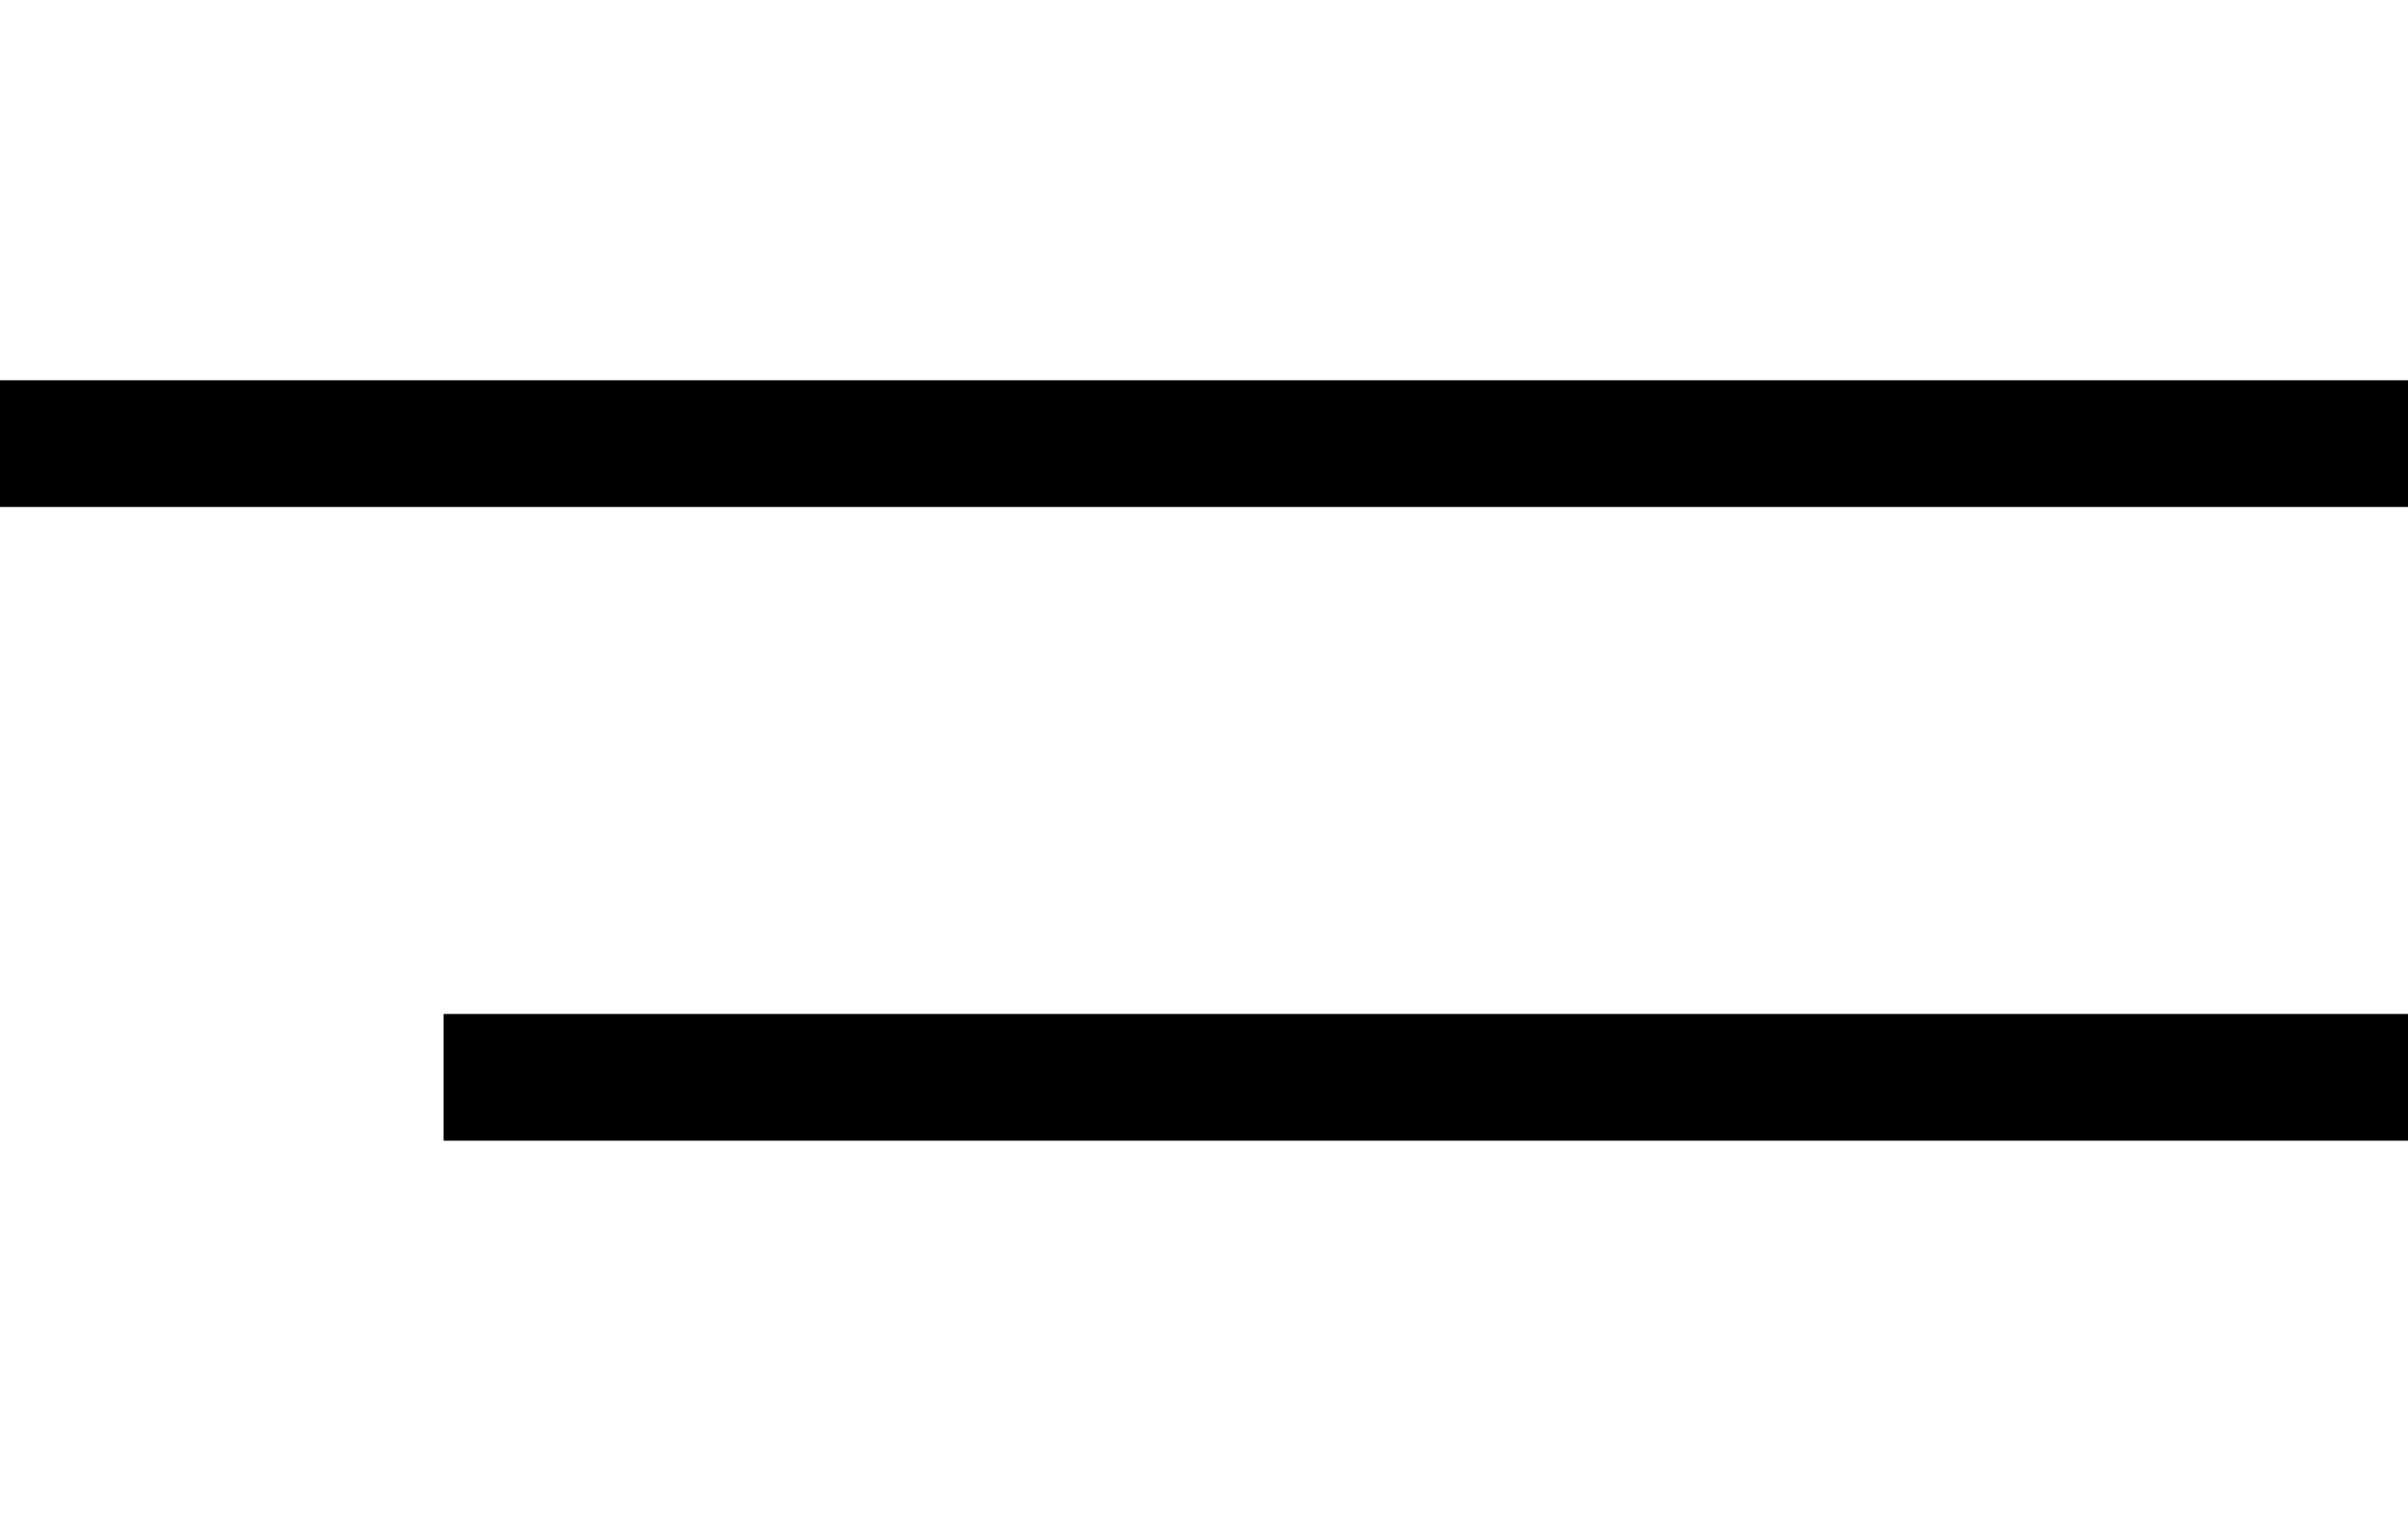 <?xml version="1.0" encoding="UTF-8"?> <svg xmlns="http://www.w3.org/2000/svg" width="38" height="24" viewBox="0 0 38 24" fill="none"> <path d="M38 6H0V8H38V6Z" fill="black"></path> <path d="M38 16H7V18H38V16Z" fill="black"></path> </svg> 